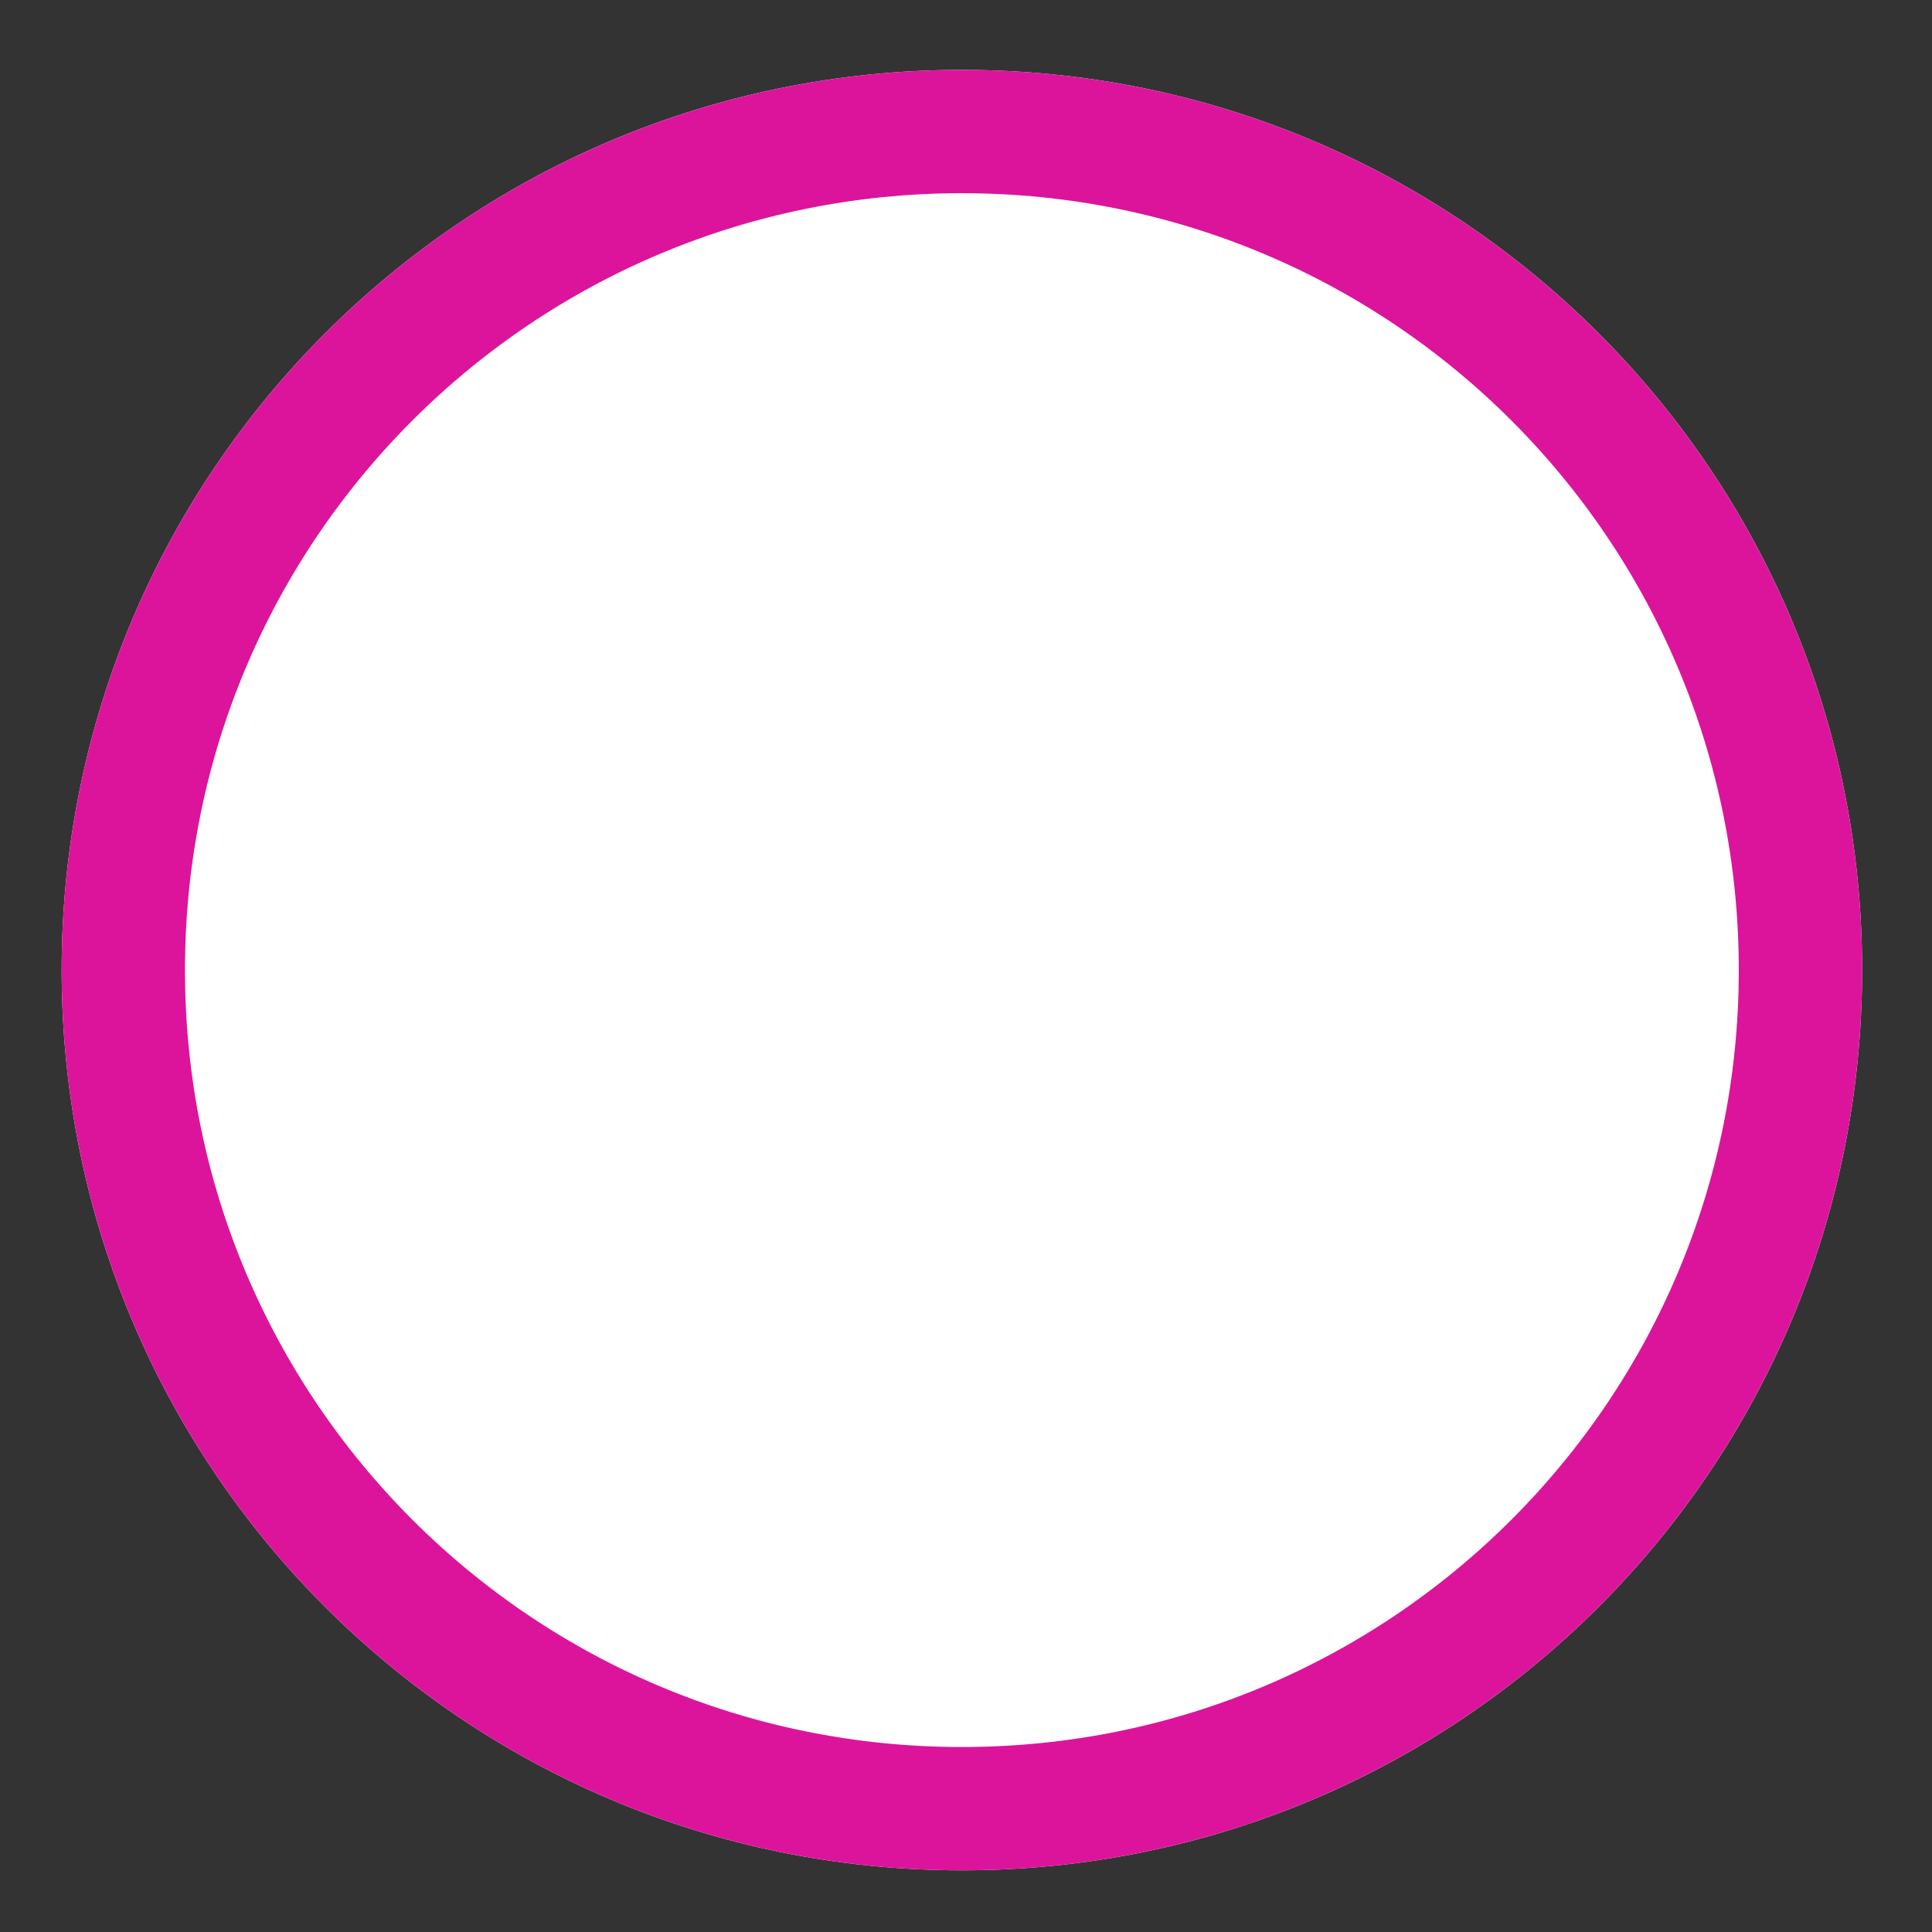 <svg version="1.2" xmlns="http://www.w3.org/2000/svg" viewBox="0 0 47 47" width="47" height="47">
	<rect x="0" y="0" width="47" height="47" fill="#333333" stroke="none"/>
	<style>
		.s0 { fill: #ffffff } 
		.s1 { fill: none;stroke: #dc149b;stroke-width: 3 } 
	</style>
	<path fill-rule="evenodd" class="s0" d="m23.4 45.5c-12.11 0-21.9-9.79-21.9-21.9 0-12.11 9.79-21.9 21.9-21.9 12.11 0 21.9 9.79 21.9 21.9 0 12.11-9.79 21.9-21.9 21.9z"/>
	<path fill-rule="evenodd" class="s1" d="m23.4 44c-11.28 0-20.4-9.12-20.4-20.4 0-11.28 9.12-20.4 20.4-20.4 11.28 0 20.4 9.12 20.4 20.4 0 11.28-9.12 20.4-20.4 20.4z"/>
</svg>
